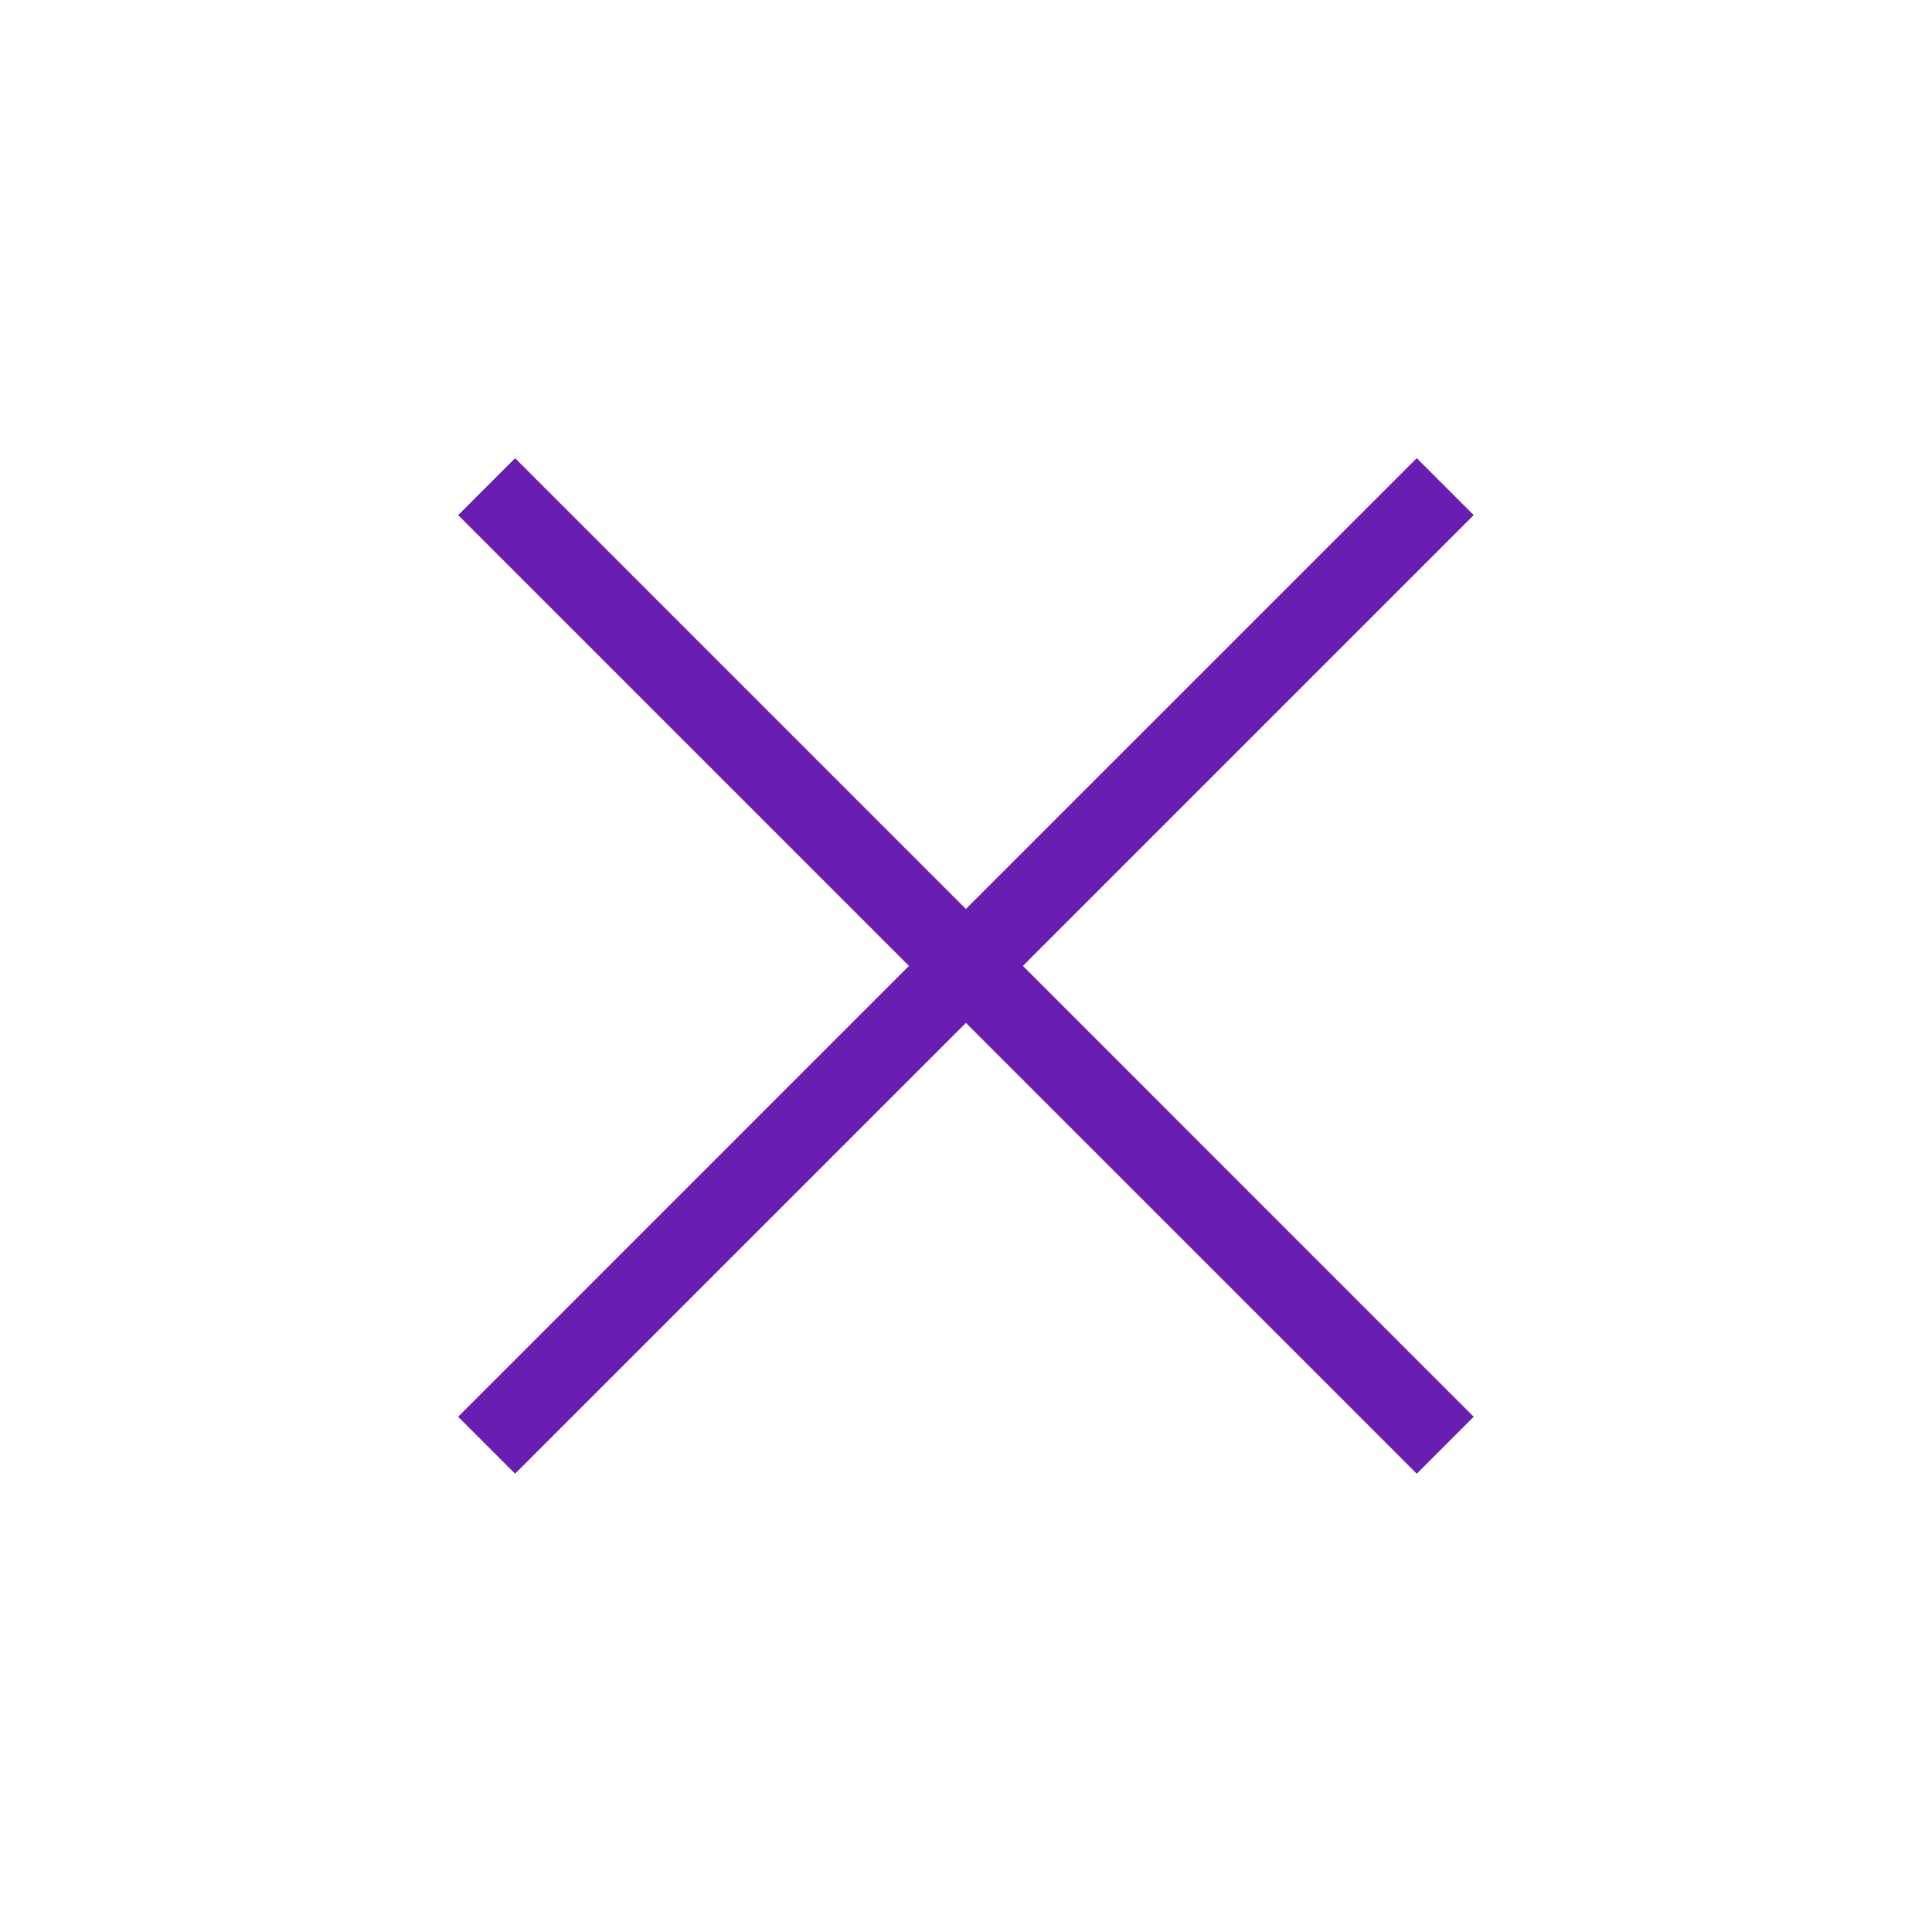 <svg width="42" height="42" viewBox="0 0 42 42" fill="none" xmlns="http://www.w3.org/2000/svg">
<path d="M11.198 32.037L9.96 30.799L19.76 20.998L9.96 11.198L11.198 9.96L20.998 19.76L30.799 9.96L32.037 11.198L22.237 20.998L32.037 30.799L30.799 32.037L20.998 22.237L11.198 32.037Z" fill="#681FB1"/>
</svg>

